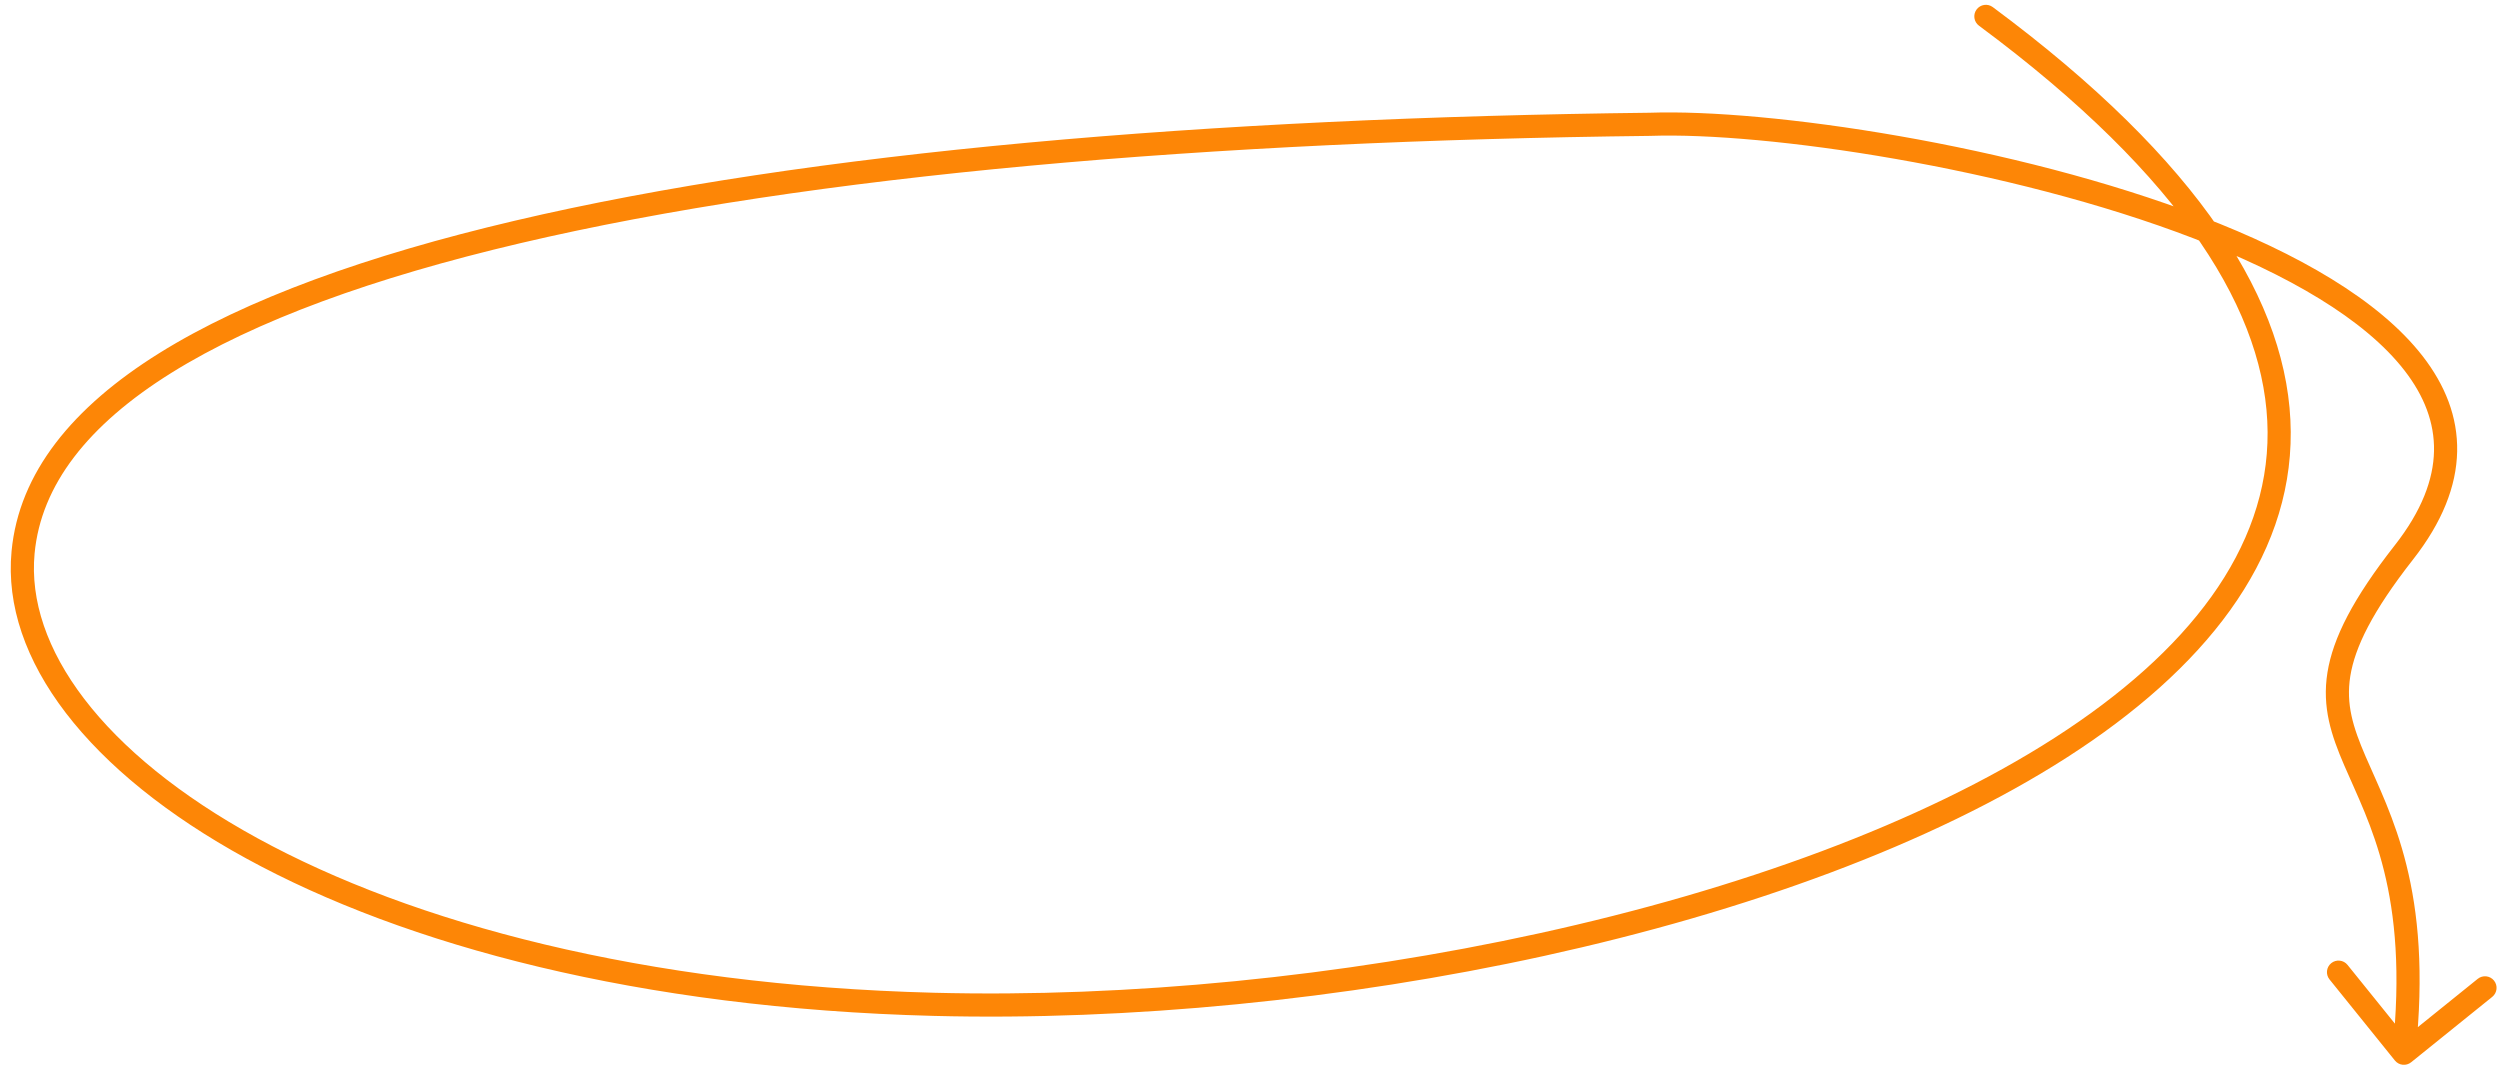 <?xml version="1.0" encoding="UTF-8"?> <svg xmlns="http://www.w3.org/2000/svg" width="216" height="92" viewBox="0 0 216 92" fill="none"><path d="M170.984 2.22C170.54 1.891 170.448 1.265 170.776 0.821C171.105 0.377 171.732 0.284 172.175 0.613L171.58 1.417L170.984 2.22ZM80.68 86.773L80.706 85.774L80.68 86.773ZM142.578 10.74L142.613 11.739L142.601 11.74L142.59 11.74L142.578 10.74ZM207.698 47.727L206.911 47.11L207.698 47.727ZM208.325 91.778C207.896 92.125 207.266 92.058 206.919 91.628L201.27 84.622C200.923 84.192 200.99 83.563 201.42 83.216C201.85 82.869 202.48 82.937 202.826 83.367L207.848 89.594L214.076 84.572C214.506 84.225 215.135 84.293 215.482 84.722C215.829 85.152 215.761 85.782 215.331 86.129L208.325 91.778ZM171.58 1.417L172.175 0.613C190.091 13.901 197.849 26.216 197.92 37.316C197.991 48.445 190.339 57.889 178.604 65.429C155.122 80.516 114.336 88.639 80.654 87.773L80.68 86.773L80.706 85.774C114.158 86.634 154.499 78.539 177.522 63.746C189.04 56.346 195.984 47.435 195.92 37.329C195.855 27.193 188.745 15.393 170.984 2.22L171.58 1.417ZM80.68 86.773L80.654 87.773C55.256 87.12 35.01 81.689 21.281 74.173C7.634 66.703 0.119 56.971 0.998 47.633L1.993 47.727L2.989 47.821C2.228 55.906 8.776 65.048 22.241 72.419C35.626 79.746 55.543 85.126 80.706 85.774L80.68 86.773ZM1.993 47.727L0.998 47.633C1.637 40.845 6.272 35.182 13.758 30.513C21.25 25.841 31.749 22.063 44.472 19.071C69.931 13.084 104.564 10.182 142.567 9.74L142.578 10.74L142.59 11.74C104.644 12.181 70.18 15.079 44.93 21.018C32.3 23.988 22.042 27.705 14.817 32.21C7.587 36.719 3.545 41.916 2.989 47.821L1.993 47.727ZM142.578 10.74L142.544 9.74C152.707 9.392 173.977 12.468 190.296 18.747C198.435 21.878 205.522 25.872 209.326 30.781C211.247 33.261 212.36 36.012 212.298 39.013C212.237 42.009 211.008 45.125 208.485 48.344L207.698 47.727L206.911 47.11C209.244 44.133 210.248 41.423 210.299 38.972C210.349 36.527 209.453 34.21 207.745 32.006C204.291 27.549 197.642 23.717 189.578 20.614C173.492 14.425 152.489 11.401 142.613 11.739L142.578 10.74ZM207.698 47.727L208.485 48.344C204.941 52.867 203.463 55.943 203.066 58.418C202.676 60.852 203.307 62.845 204.372 65.321C205.43 67.782 206.917 70.71 207.92 74.755C208.929 78.821 209.453 84.001 208.692 91.106L207.698 91L206.703 90.894C207.442 83.999 206.927 79.054 205.979 75.237C205.027 71.397 203.641 68.684 202.535 66.111C201.435 63.553 200.608 61.119 201.092 58.102C201.569 55.125 203.295 51.724 206.911 47.11L207.698 47.727Z" fill="#FD8606"></path></svg> 